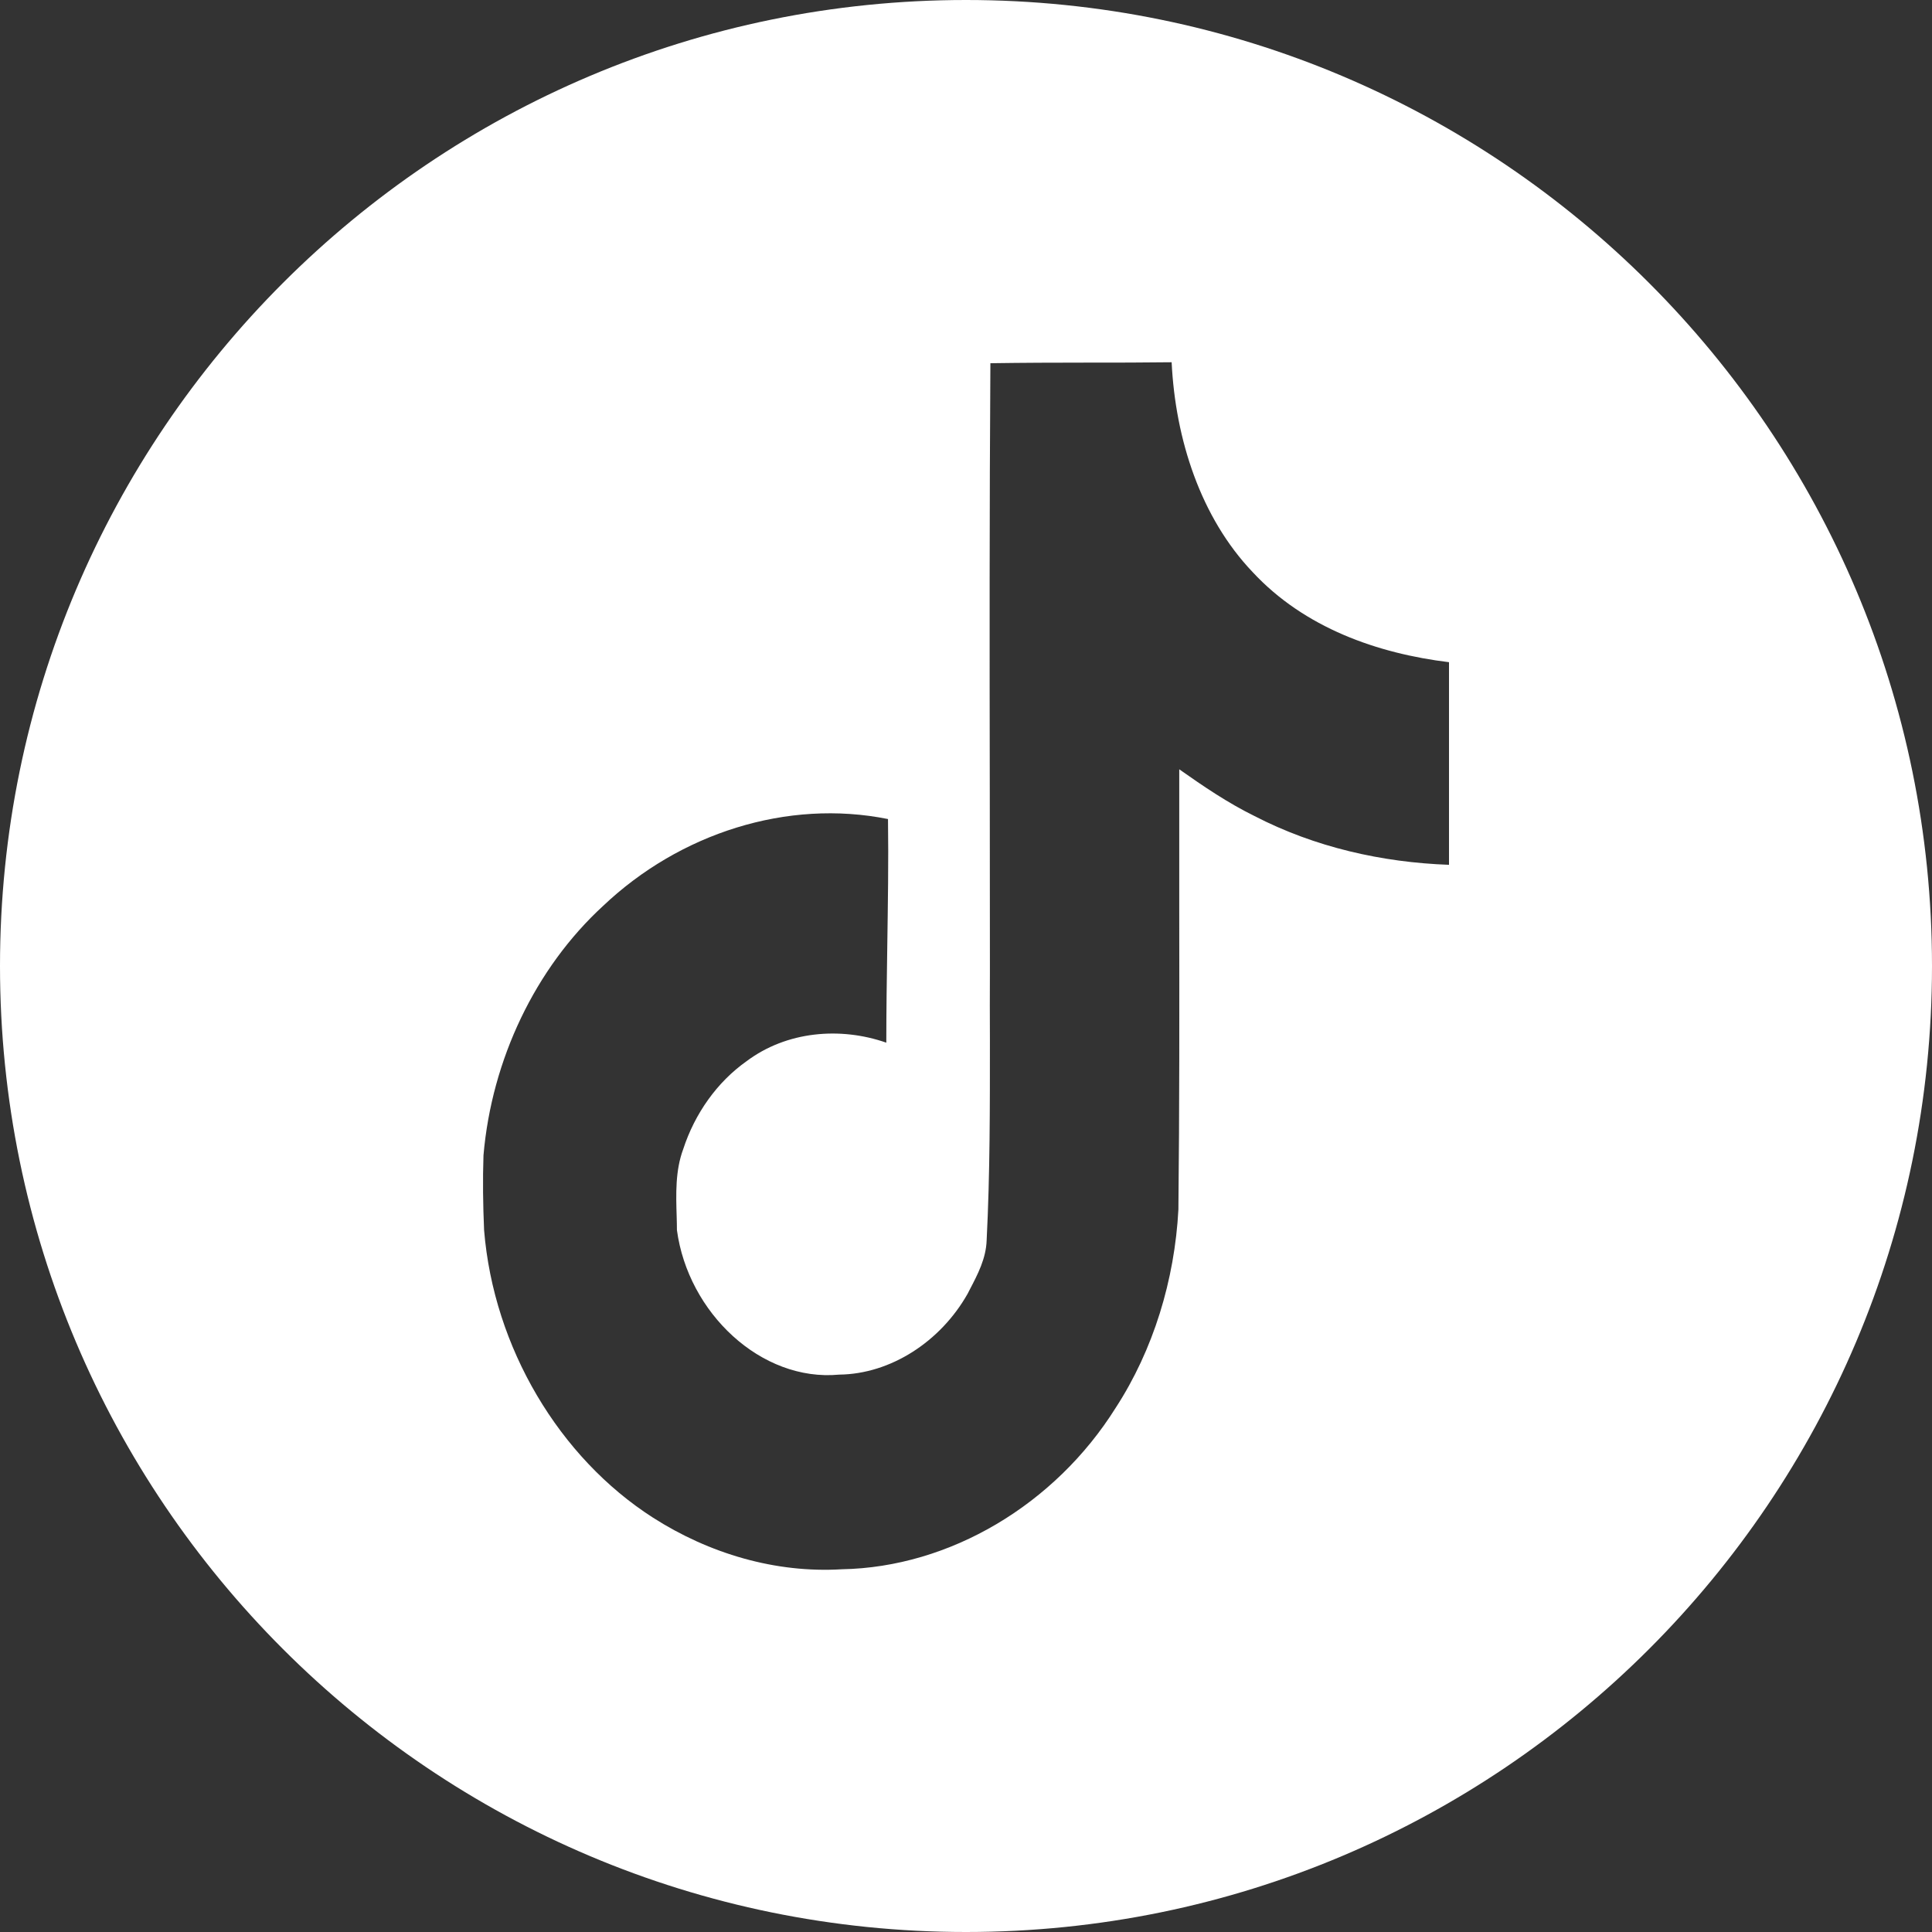 <svg width="16" height="16" viewBox="0 0 16 16" fill="none" xmlns="http://www.w3.org/2000/svg">
<rect x="0" y="0" width="16" height="16" fill="#333333" stroke="none"/>
<path fill-rule="evenodd" clip-rule="evenodd" d="M0 8C0 3.582 3.582 0 8 0C12.418 0 16 3.582 16 8C16 12.418 12.418 16 8 16C3.582 16 0 12.418 0 8ZM9.011 3.003C8.742 3.003 8.473 3.004 8.202 3.008C8.194 4.204 8.195 5.4 8.197 6.598C8.197 7.078 8.198 7.558 8.198 8.039C8.197 8.23 8.197 8.42 8.198 8.611C8.198 9.164 8.199 9.716 8.171 10.271C8.166 10.422 8.098 10.552 8.031 10.68C8.025 10.691 8.019 10.703 8.013 10.715C7.79 11.109 7.378 11.379 6.95 11.384C6.302 11.445 5.698 10.871 5.606 10.187C5.606 10.151 5.605 10.115 5.604 10.078C5.598 9.888 5.592 9.694 5.658 9.517C5.754 9.222 5.939 8.961 6.182 8.789C6.515 8.539 6.959 8.502 7.34 8.635C7.34 8.37 7.344 8.106 7.348 7.841C7.353 7.488 7.359 7.136 7.354 6.783C6.52 6.615 5.63 6.9 4.995 7.502C4.434 8.017 4.072 8.775 4.004 9.568C3.997 9.771 4 9.978 4.009 10.187C4.088 11.162 4.633 12.072 5.407 12.568C5.874 12.867 6.423 13.029 6.971 12.996C7.867 12.98 8.738 12.459 9.239 11.66C9.552 11.179 9.728 10.599 9.759 10.017C9.768 9.184 9.767 8.348 9.766 7.512C9.766 7.132 9.766 6.751 9.766 6.371C9.966 6.512 10.169 6.65 10.389 6.758C10.89 7.017 11.446 7.142 12 7.162V5.484C11.41 5.412 10.804 5.201 10.374 4.738C9.944 4.287 9.734 3.639 9.703 3C9.473 3.003 9.242 3.003 9.011 3.003Z" fill="white"/>
</svg>